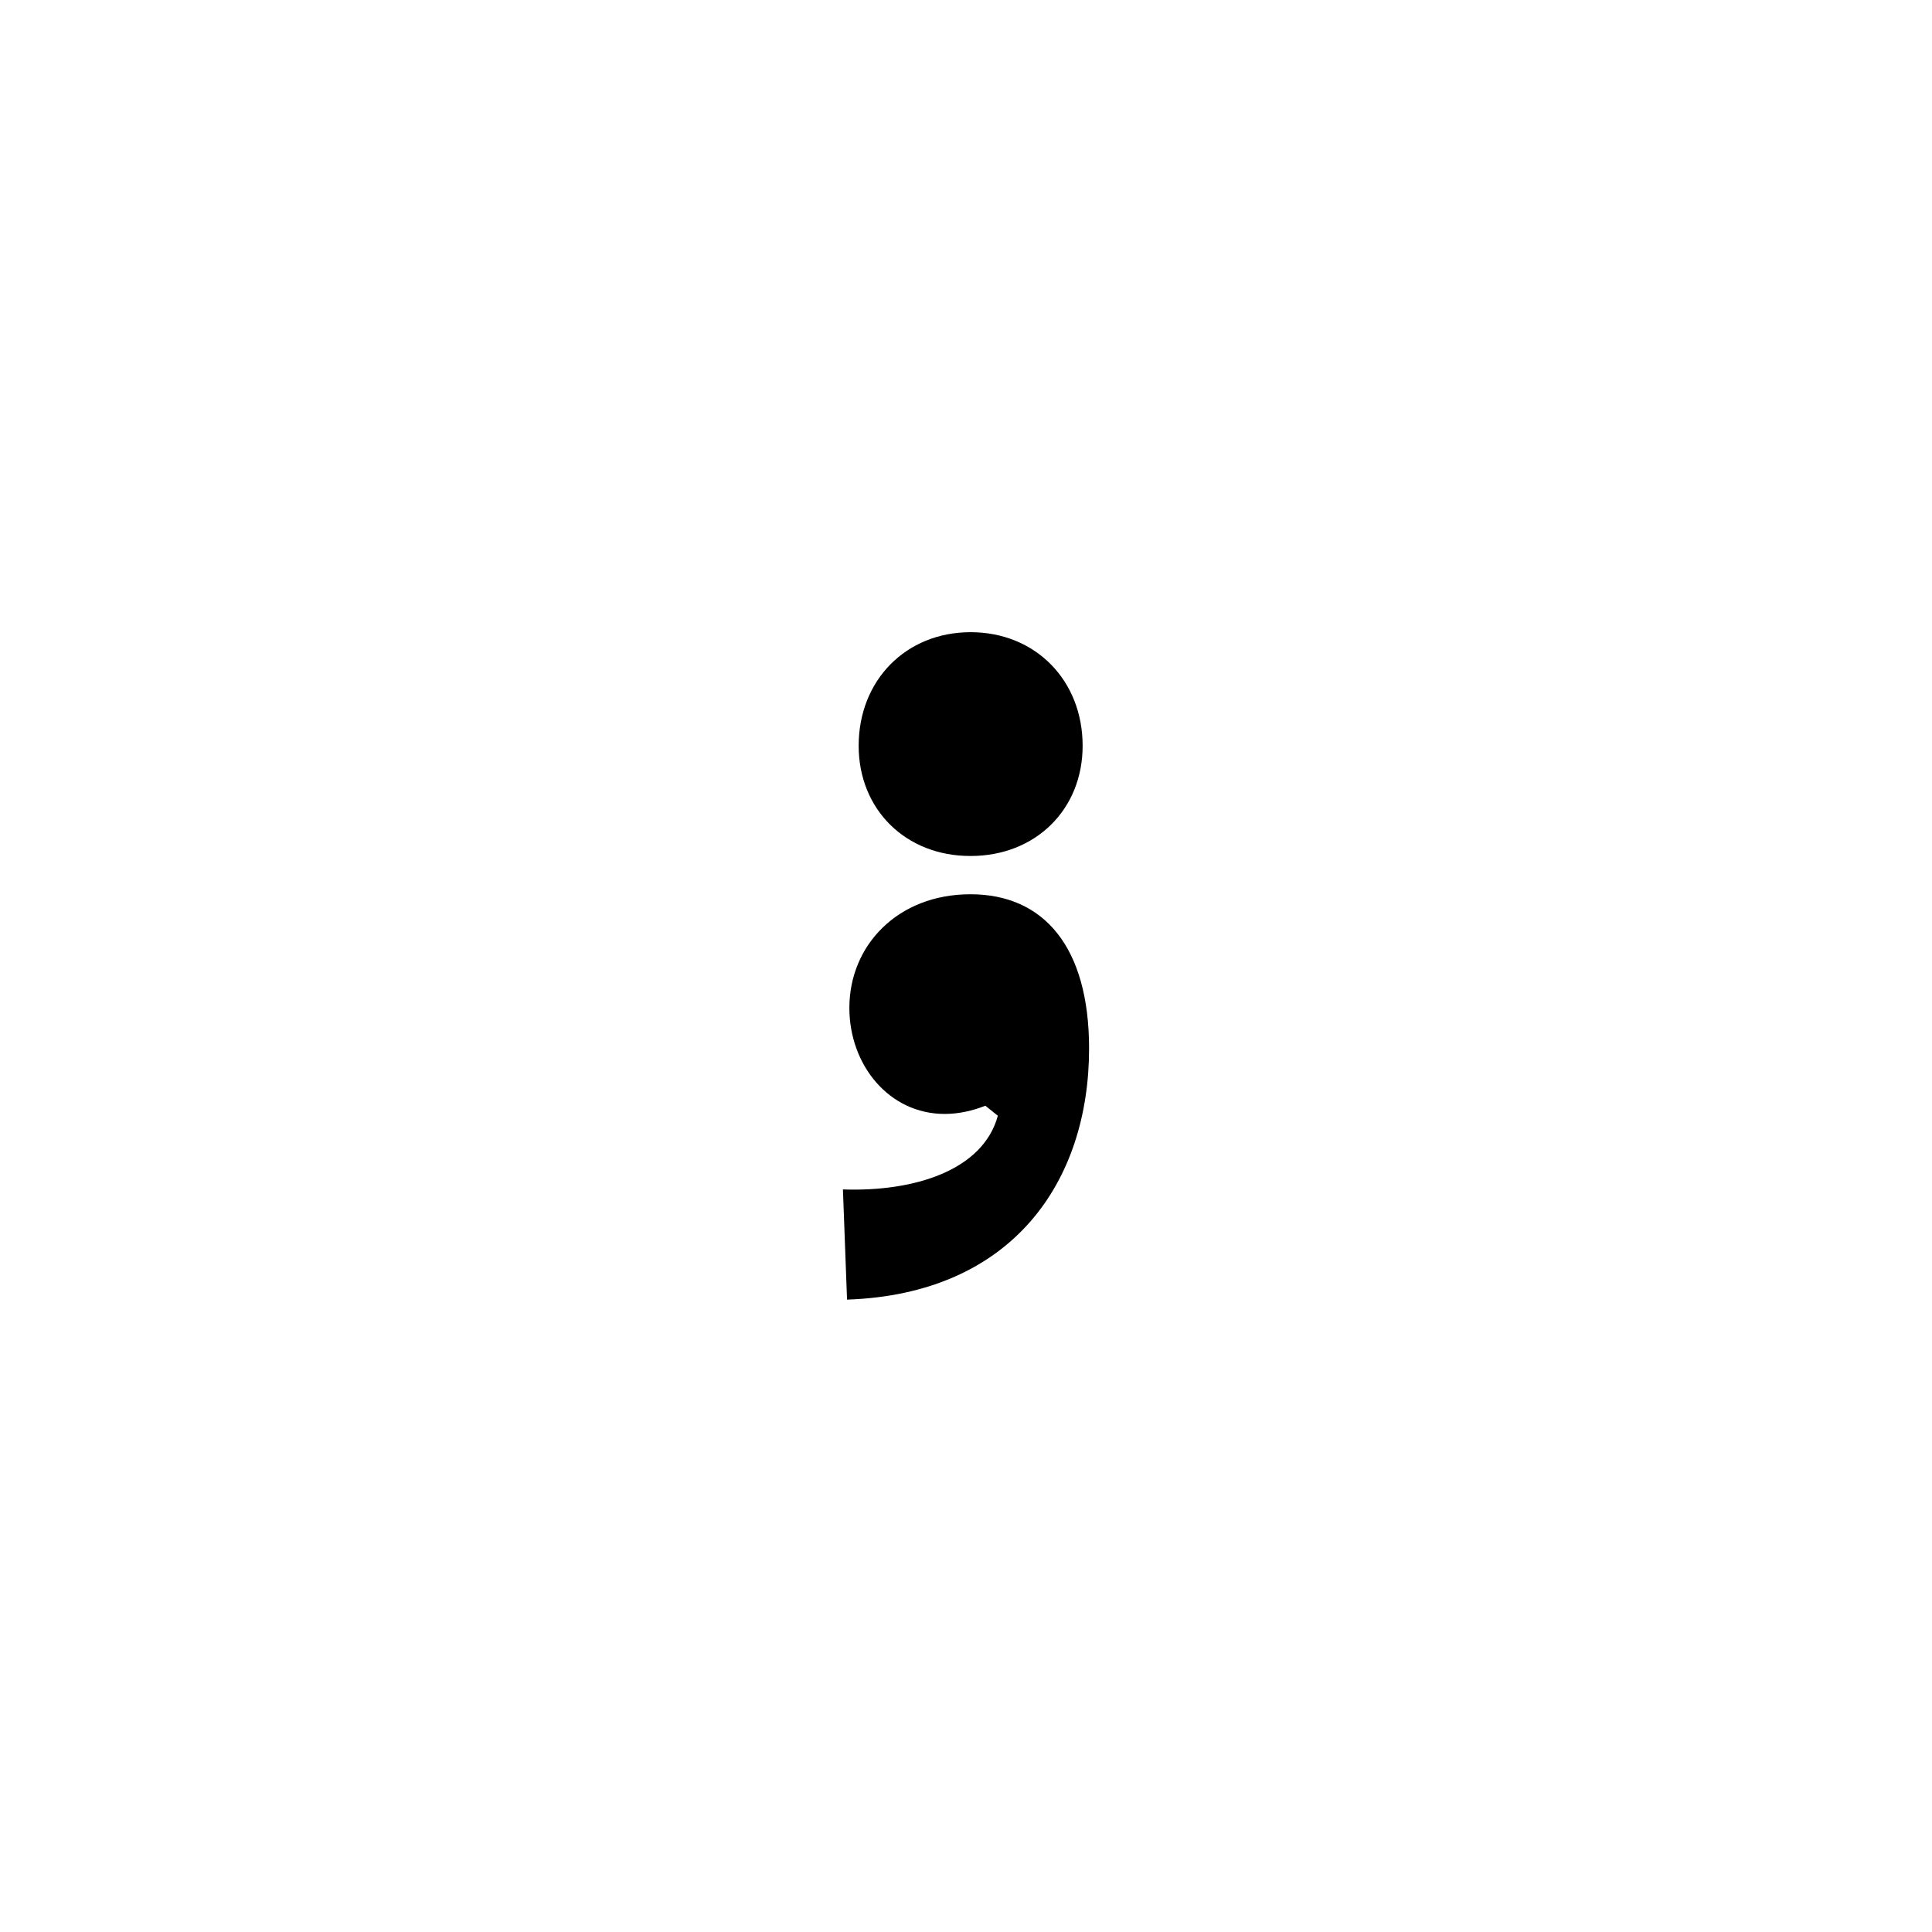 <svg xml:space="preserve" style="enable-background:new 0 0 1080 1080;" viewBox="0 0 1080 1080" y="0px" x="0px" xmlns:xlink="http://www.w3.org/1999/xlink" xmlns="http://www.w3.org/2000/svg" id="Layer_1" version="1.1">
<style type="text/css">
	.st0{fill:#FFFFFF;}
	.st1{fill:#C4ED1B;}
	.st2{fill:#009266;}
	.st3{fill:#9C4700;}
	.st4{fill:#FF98EB;}
	.st5{fill:#FFF13F;}
	.st6{fill:#6357FE;}
	.st7{fill:#F02C48;}
	.st8{fill:#FCE4D9;}
</style>
<g>
	<g>
		<path d="M557.8,623.7l-7-5.6c-7,2.8-14.8,4.6-22.7,4.6c-31.1,0-53.3-27.3-53.3-59.3c0-34.8,26.9-63.5,67.7-63.5
			s66.3,29.2,66.3,86.2c0,74.2-42.6,137.2-135.3,140.4l-2.3-61.6C511,666.3,549.5,654.3,557.8,623.7z M480,416.9
			c0-36.6,26.4-63.5,62.6-63.5c36.2,0,62.6,26.9,62.6,63.5c0,35.7-26.4,61.6-62.6,61.6C506.4,478.6,480,452.6,480,416.9z"></path>
	</g>
</g>
</svg>
